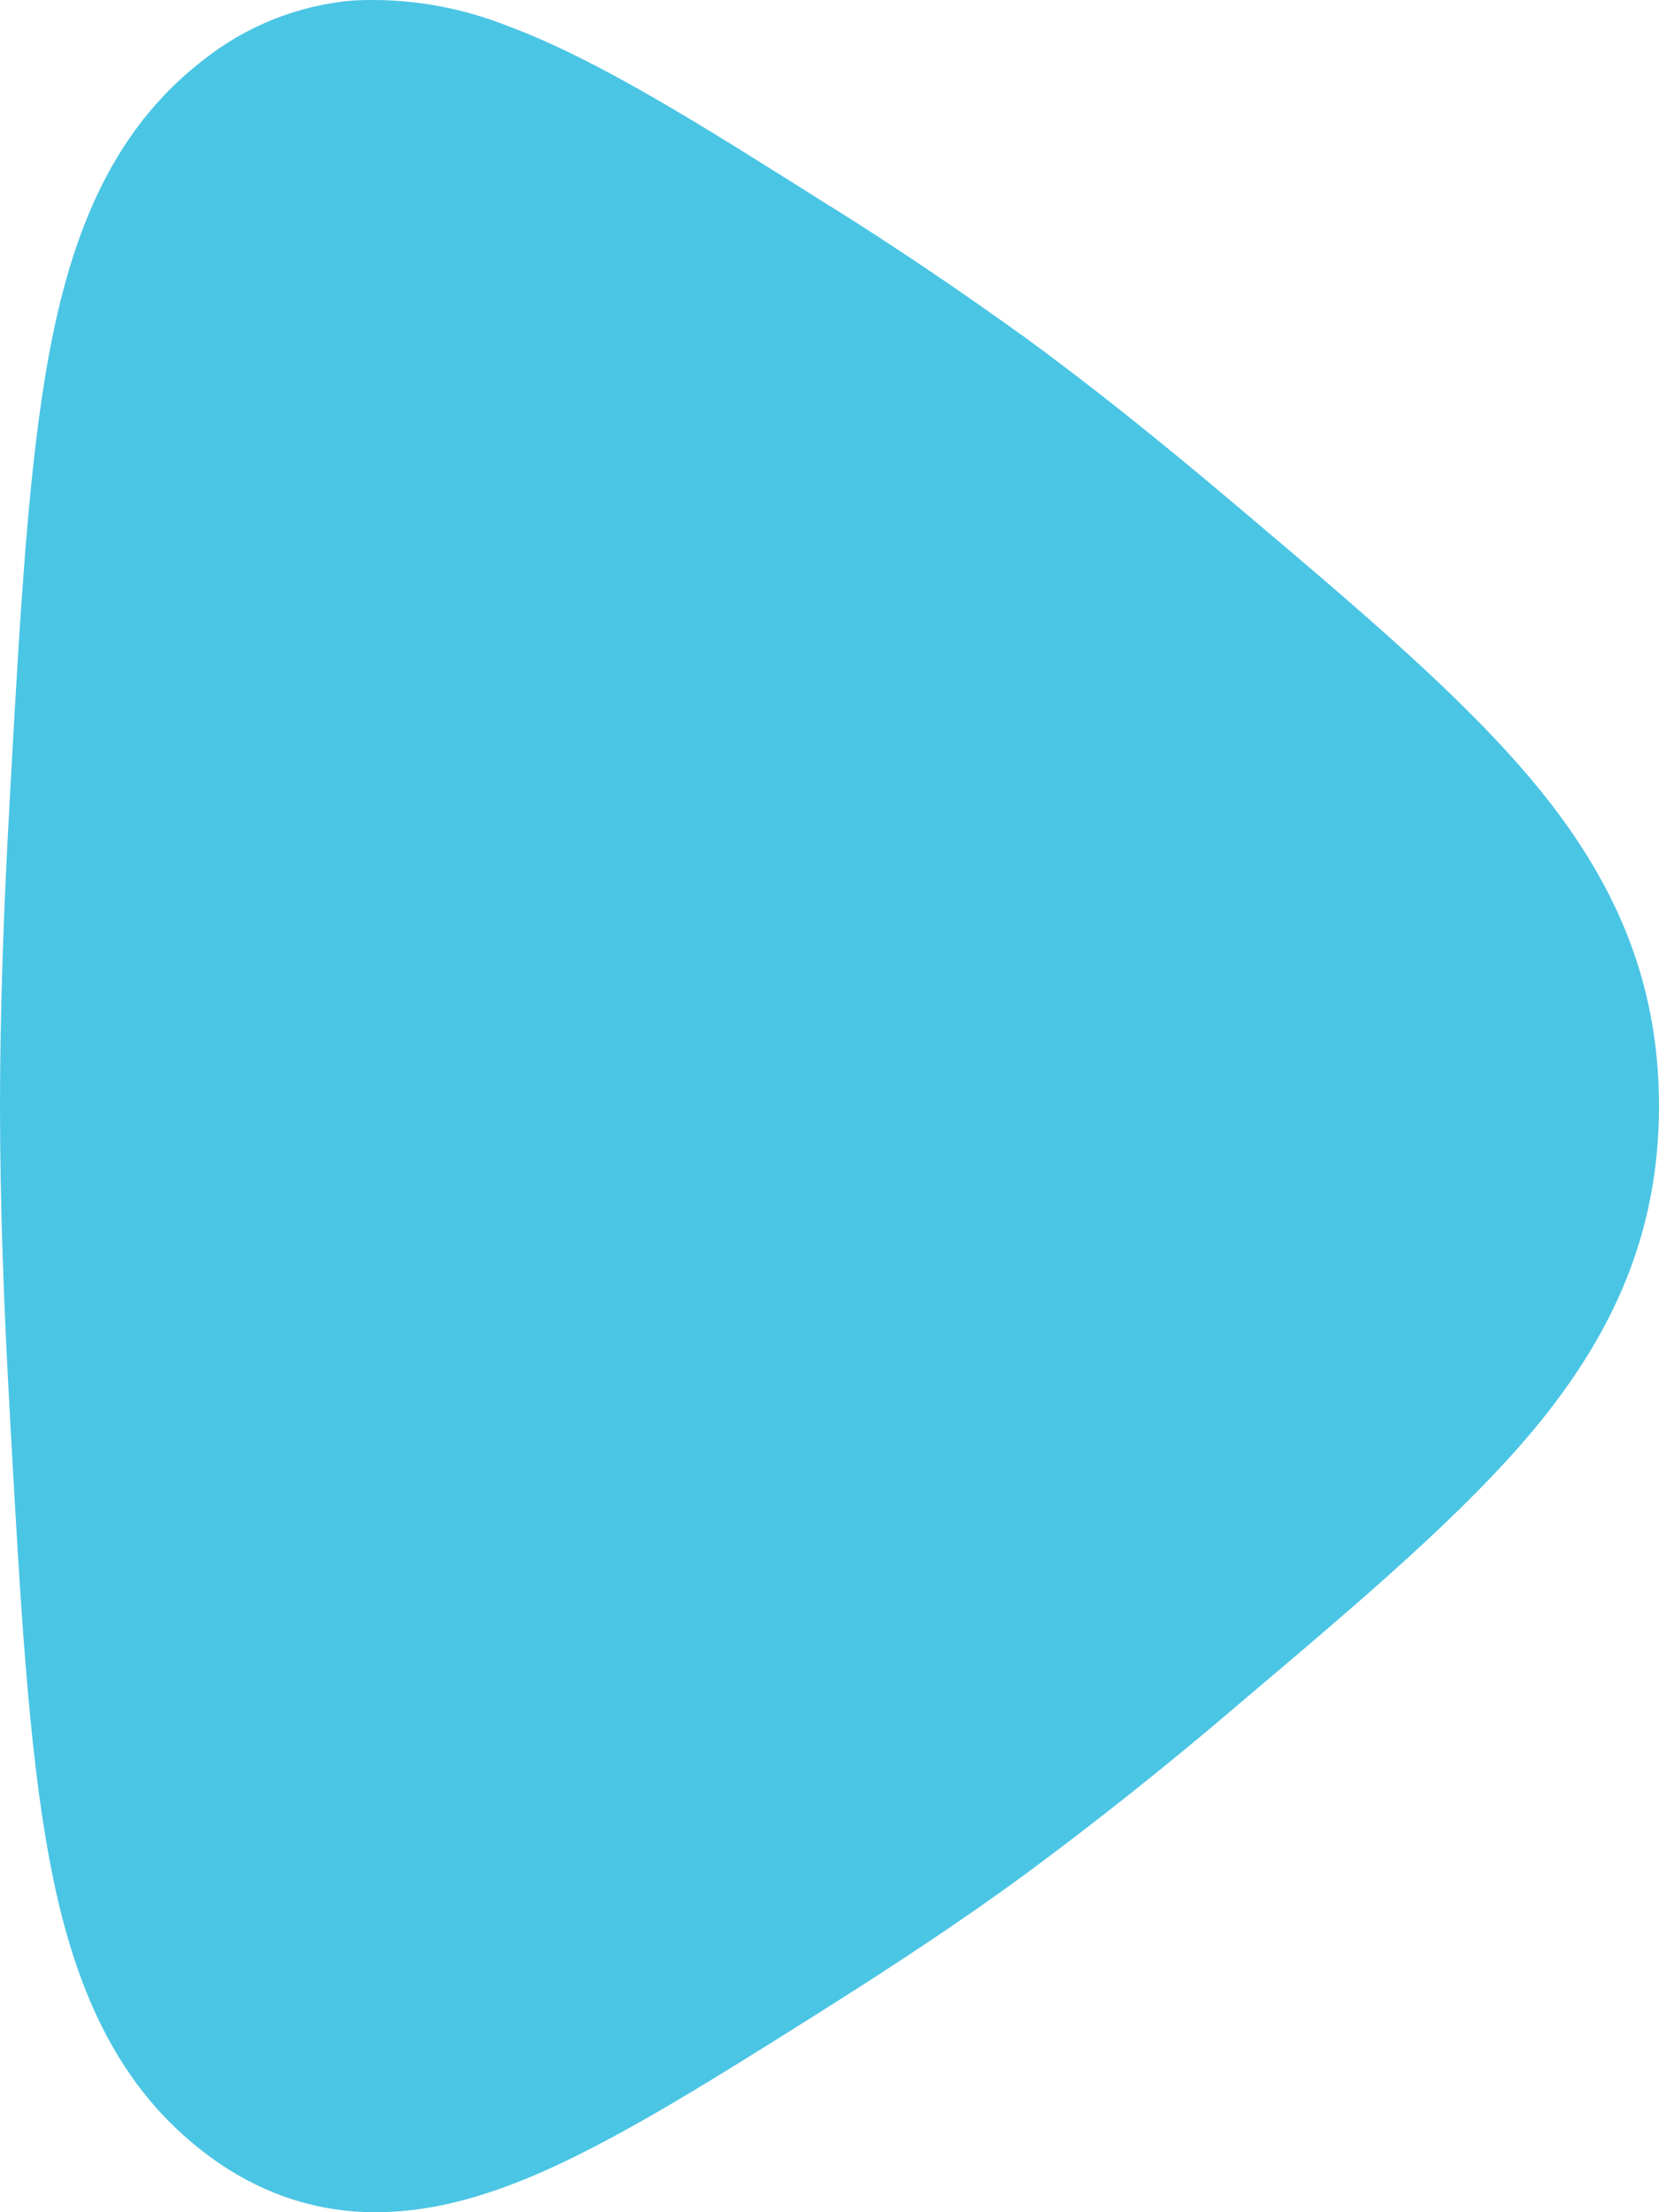 <?xml version="1.0" encoding="UTF-8"?> <svg xmlns="http://www.w3.org/2000/svg" width="15" height="20" viewBox="0 0 15 20" fill="none"><path d="M7.504 1.864L7.41 1.804C6.341 1.13 5.401 0.536 4.596 0.237C4.152 0.06 3.677 -0.02 3.201 0.004C2.701 0.044 2.223 0.234 1.826 0.552C0.999 1.195 0.641 2.142 0.446 3.19C0.256 4.205 0.183 5.527 0.093 7.136L0.089 7.219C0.034 8.182 0 9.135 0 9.998C0 10.862 0.034 11.816 0.089 12.78L0.093 12.861C0.183 14.47 0.256 15.792 0.446 16.805C0.641 17.855 0.999 18.8 1.826 19.444C2.234 19.763 2.693 19.953 3.201 19.993C3.69 20.03 4.159 19.923 4.596 19.76C5.401 19.461 6.341 18.866 7.41 18.194L7.504 18.134C8.113 17.749 8.71 17.354 9.243 16.964C9.895 16.483 10.531 15.977 11.15 15.45L11.221 15.389C12.313 14.466 13.239 13.682 13.879 12.911C14.576 12.067 15 11.16 15 9.998C15 8.837 14.576 7.928 13.877 7.085C13.239 6.315 12.313 5.529 11.223 4.608L11.151 4.547C10.503 3.999 9.851 3.474 9.243 3.033C8.675 2.624 8.096 2.233 7.504 1.862" fill="#4BC5E4"></path></svg> 